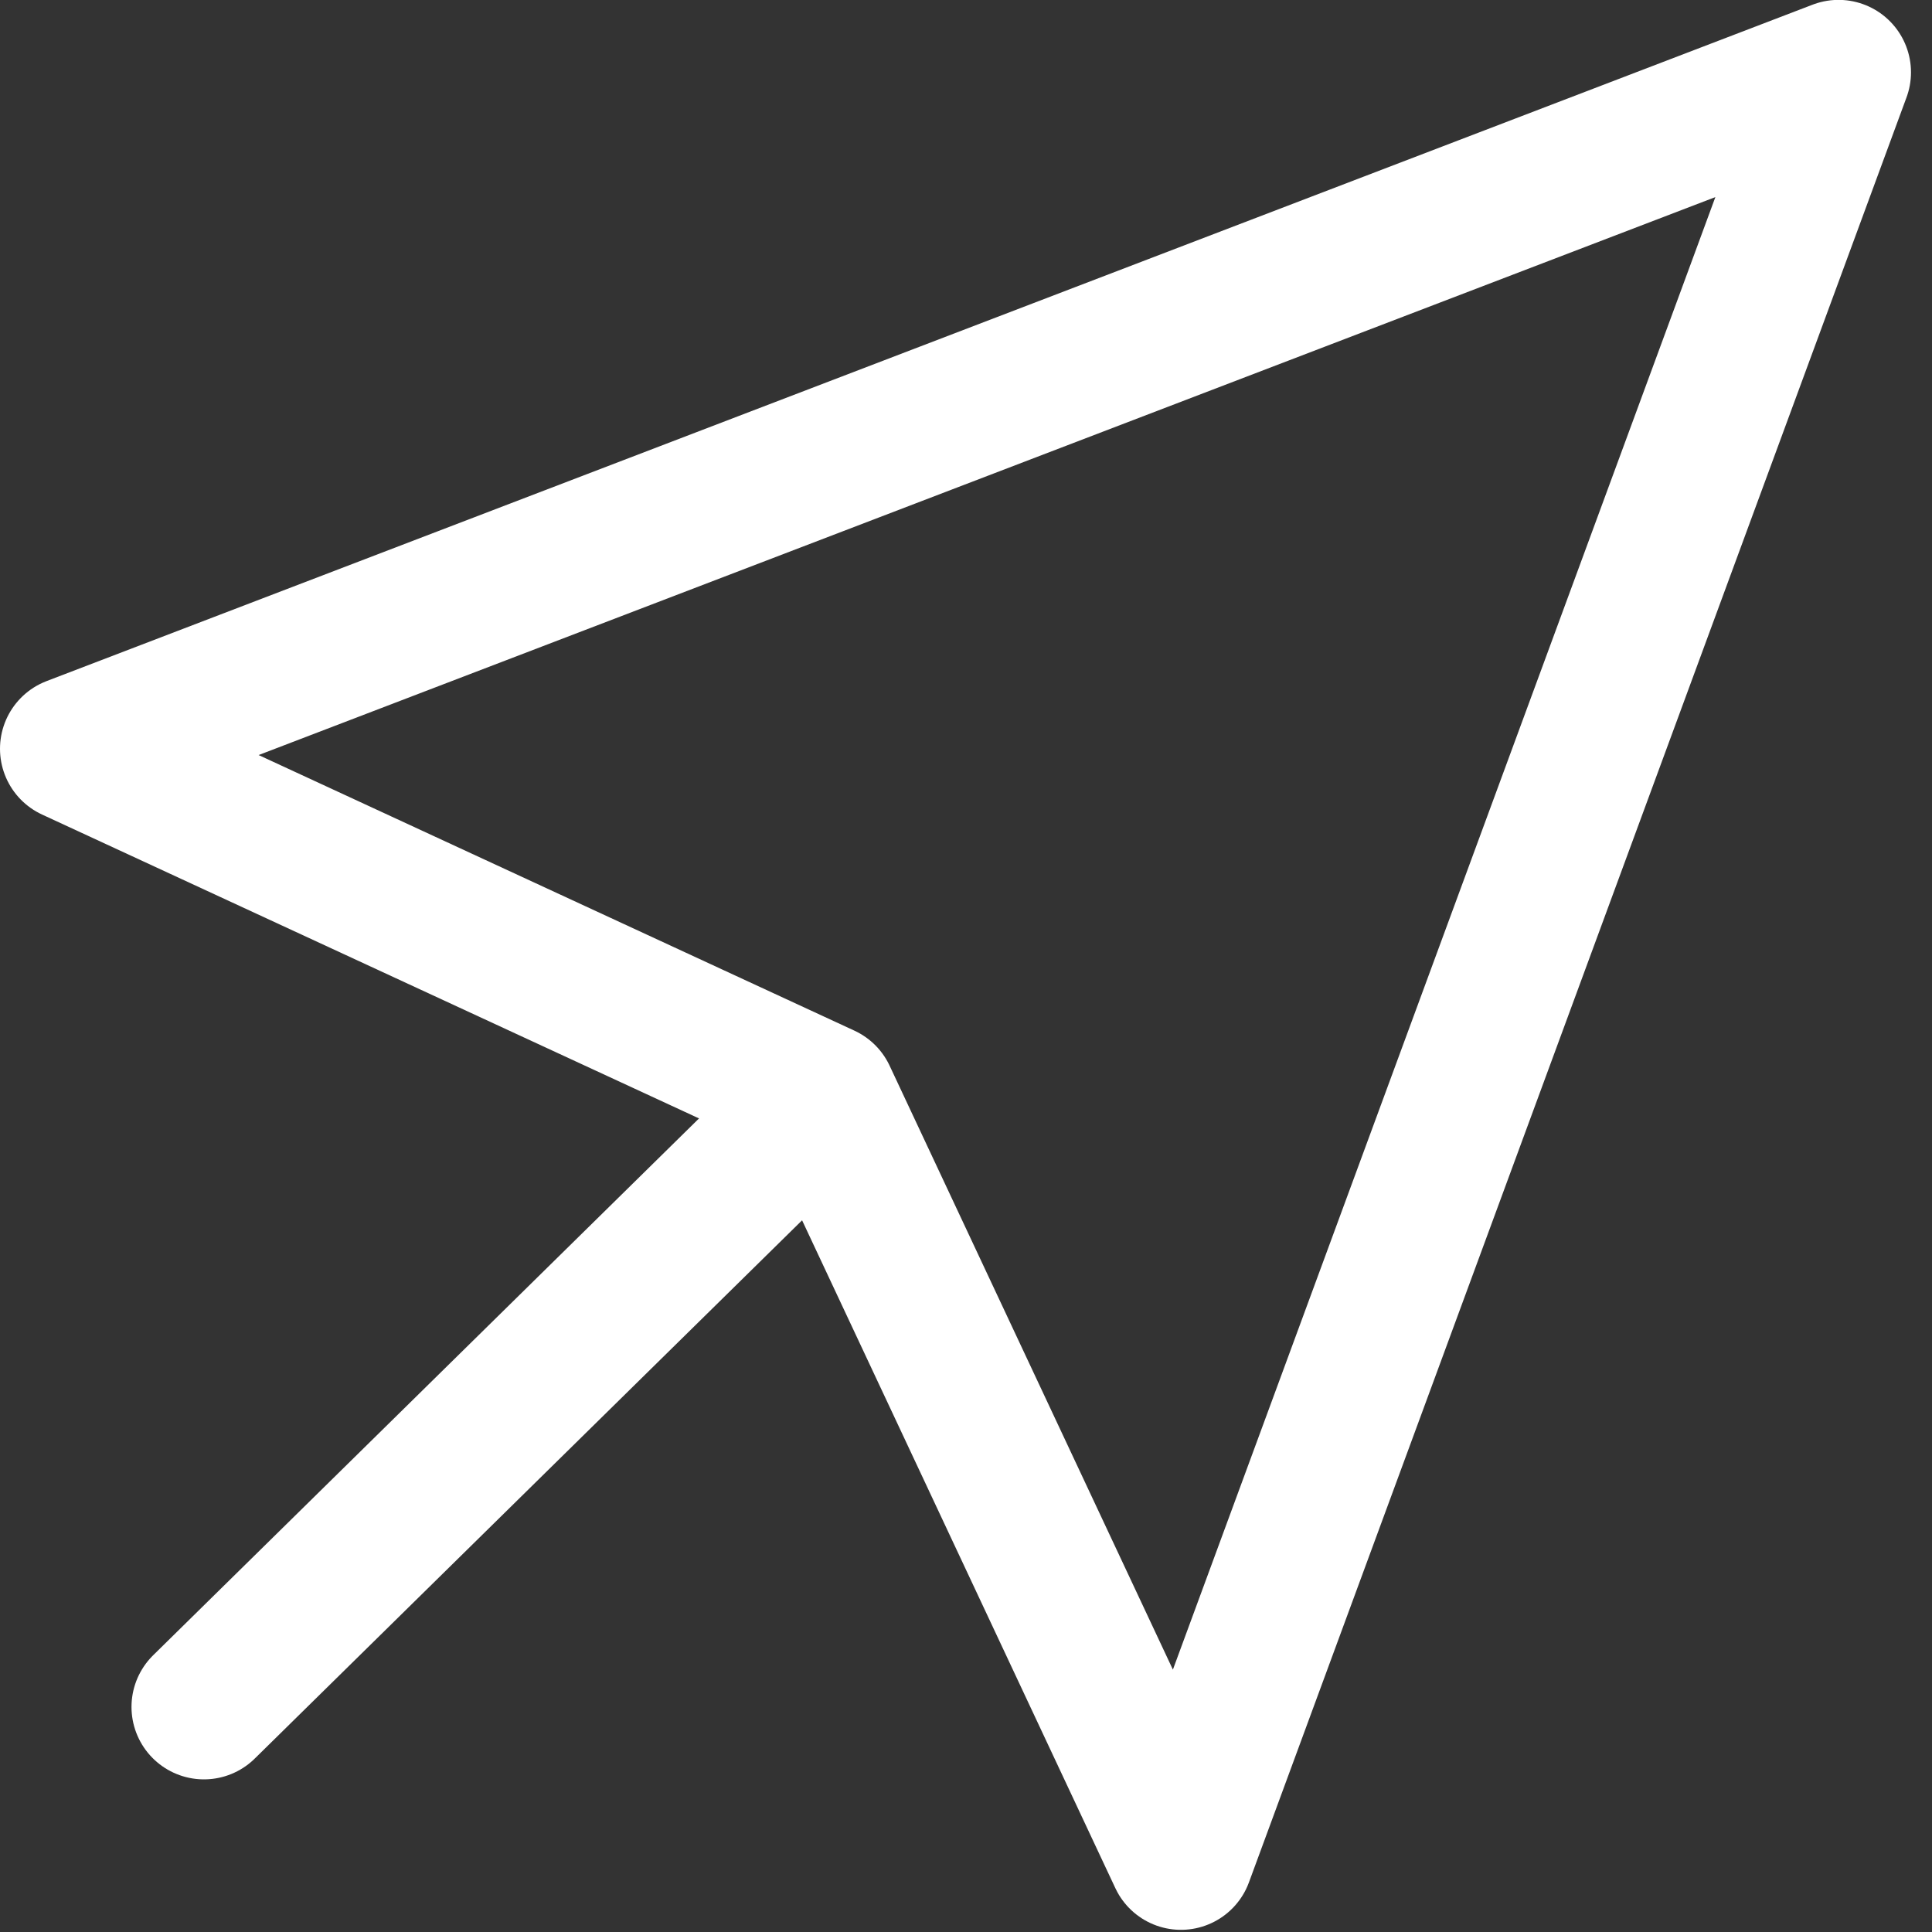 <?xml version="1.0" encoding="UTF-8"?>
<svg width="16px" height="16px" viewBox="0 0 16 16" version="1.1" xmlns="http://www.w3.org/2000/svg" xmlns:xlink="http://www.w3.org/1999/xlink">
    <rect x="0" y="0" width="16" height="16" fill="#333333" stroke="none"/>
    <title>Website_icon</title>
    <g id="Designs" stroke="none" stroke-width="1" fill="none" fill-rule="evenodd" stroke-linecap="round" stroke-linejoin="round">
        <g id="Restaurant-detail-orange" transform="translate(-975, -1050)" stroke="#FFFFFF" stroke-width="1.2">
            <g id="Venue-details" transform="translate(943, 862)">
                <g id="Website" transform="translate(32.6, 183.599)">
                    <g id="Website_icon" transform="translate(0, 5)">
                        <polygon id="Stroke-1" points="-1.71684889e-12 5.602 14.626 -4.88498131e-14 9.18 14.783 6.224 8.481"></polygon>
                        <line x1="1.089" y1="13.537" x2="5.922" y2="8.784" id="Stroke-3"></line>
                    </g>
                </g>
            </g>
        </g>
    </g>
</svg>